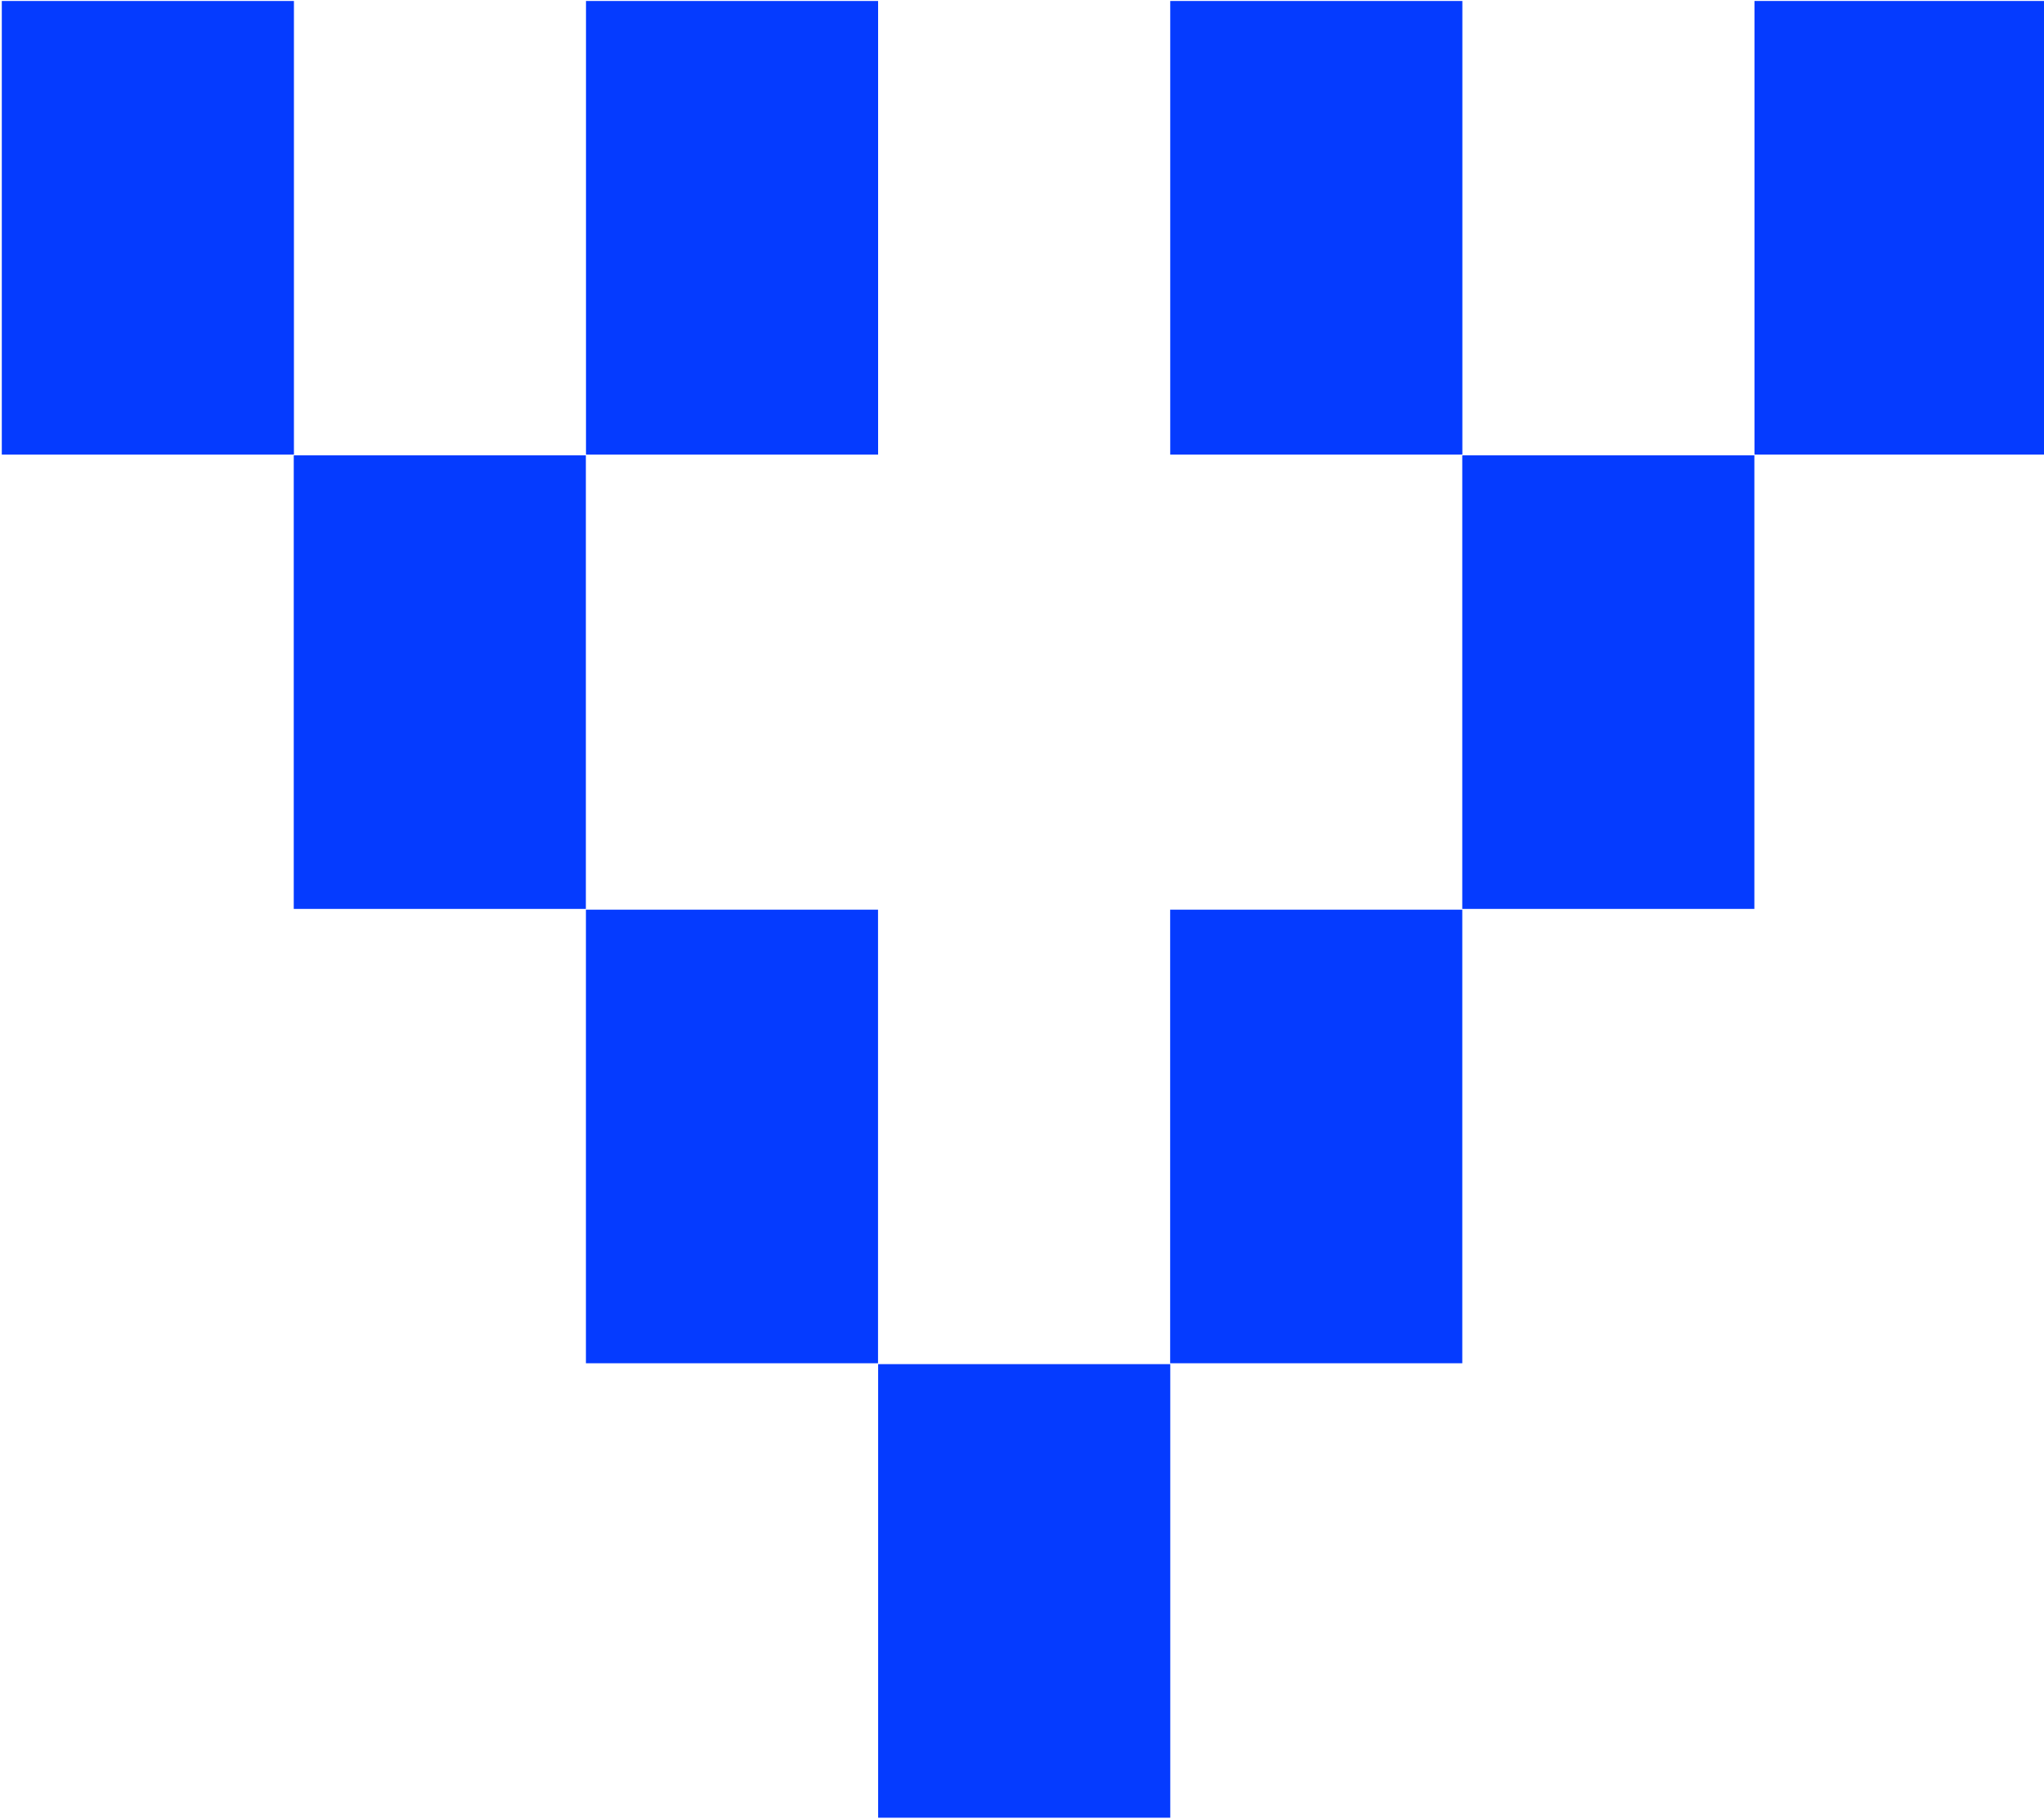 <?xml version="1.0" encoding="UTF-8"?>
<svg id="Layer_1" xmlns="http://www.w3.org/2000/svg" version="1.1" viewBox="728 334 463 412">
  <!-- Generator: Adobe Illustrator 29.5.1, SVG Export Plug-In . SVG Version: 2.1.0 Build 141)  -->
  <defs>
    <style>
      .st0 {
        fill: #053bff;
      }
    </style>
  </defs>
  <path class="st0" d="M728.408,334.223v102.755h66.172v-102.755h-66.172Z"/>
  <path class="st0" d="M1125.42,334.22v102.755h66.172v-102.755h-66.172Z"/>
  <path class="st0" d="M794.54,437.146v102.755h66.167v-102.755h-66.167Z"/>
  <path class="st0" d="M1059.227,437.146v102.755h66.167v-102.755h-66.167Z"/>
  <path class="st0" d="M860.721,540.073v102.755h66.167v-102.755h-66.167Z"/>
  <path class="st0" d="M993.06,540.073v102.755h66.172v-102.755h-66.172Z"/>
  <path class="st0" d="M860.738,334.223v102.755h66.167v-102.755h-66.167Z"/>
  <path class="st0" d="M993.077,334.222v102.754h66.172v-102.754h-66.172Z"/>
  <path class="st0" d="M926.914,643.026v102.755h66.172v-102.755h-66.172Z"/>
</svg>